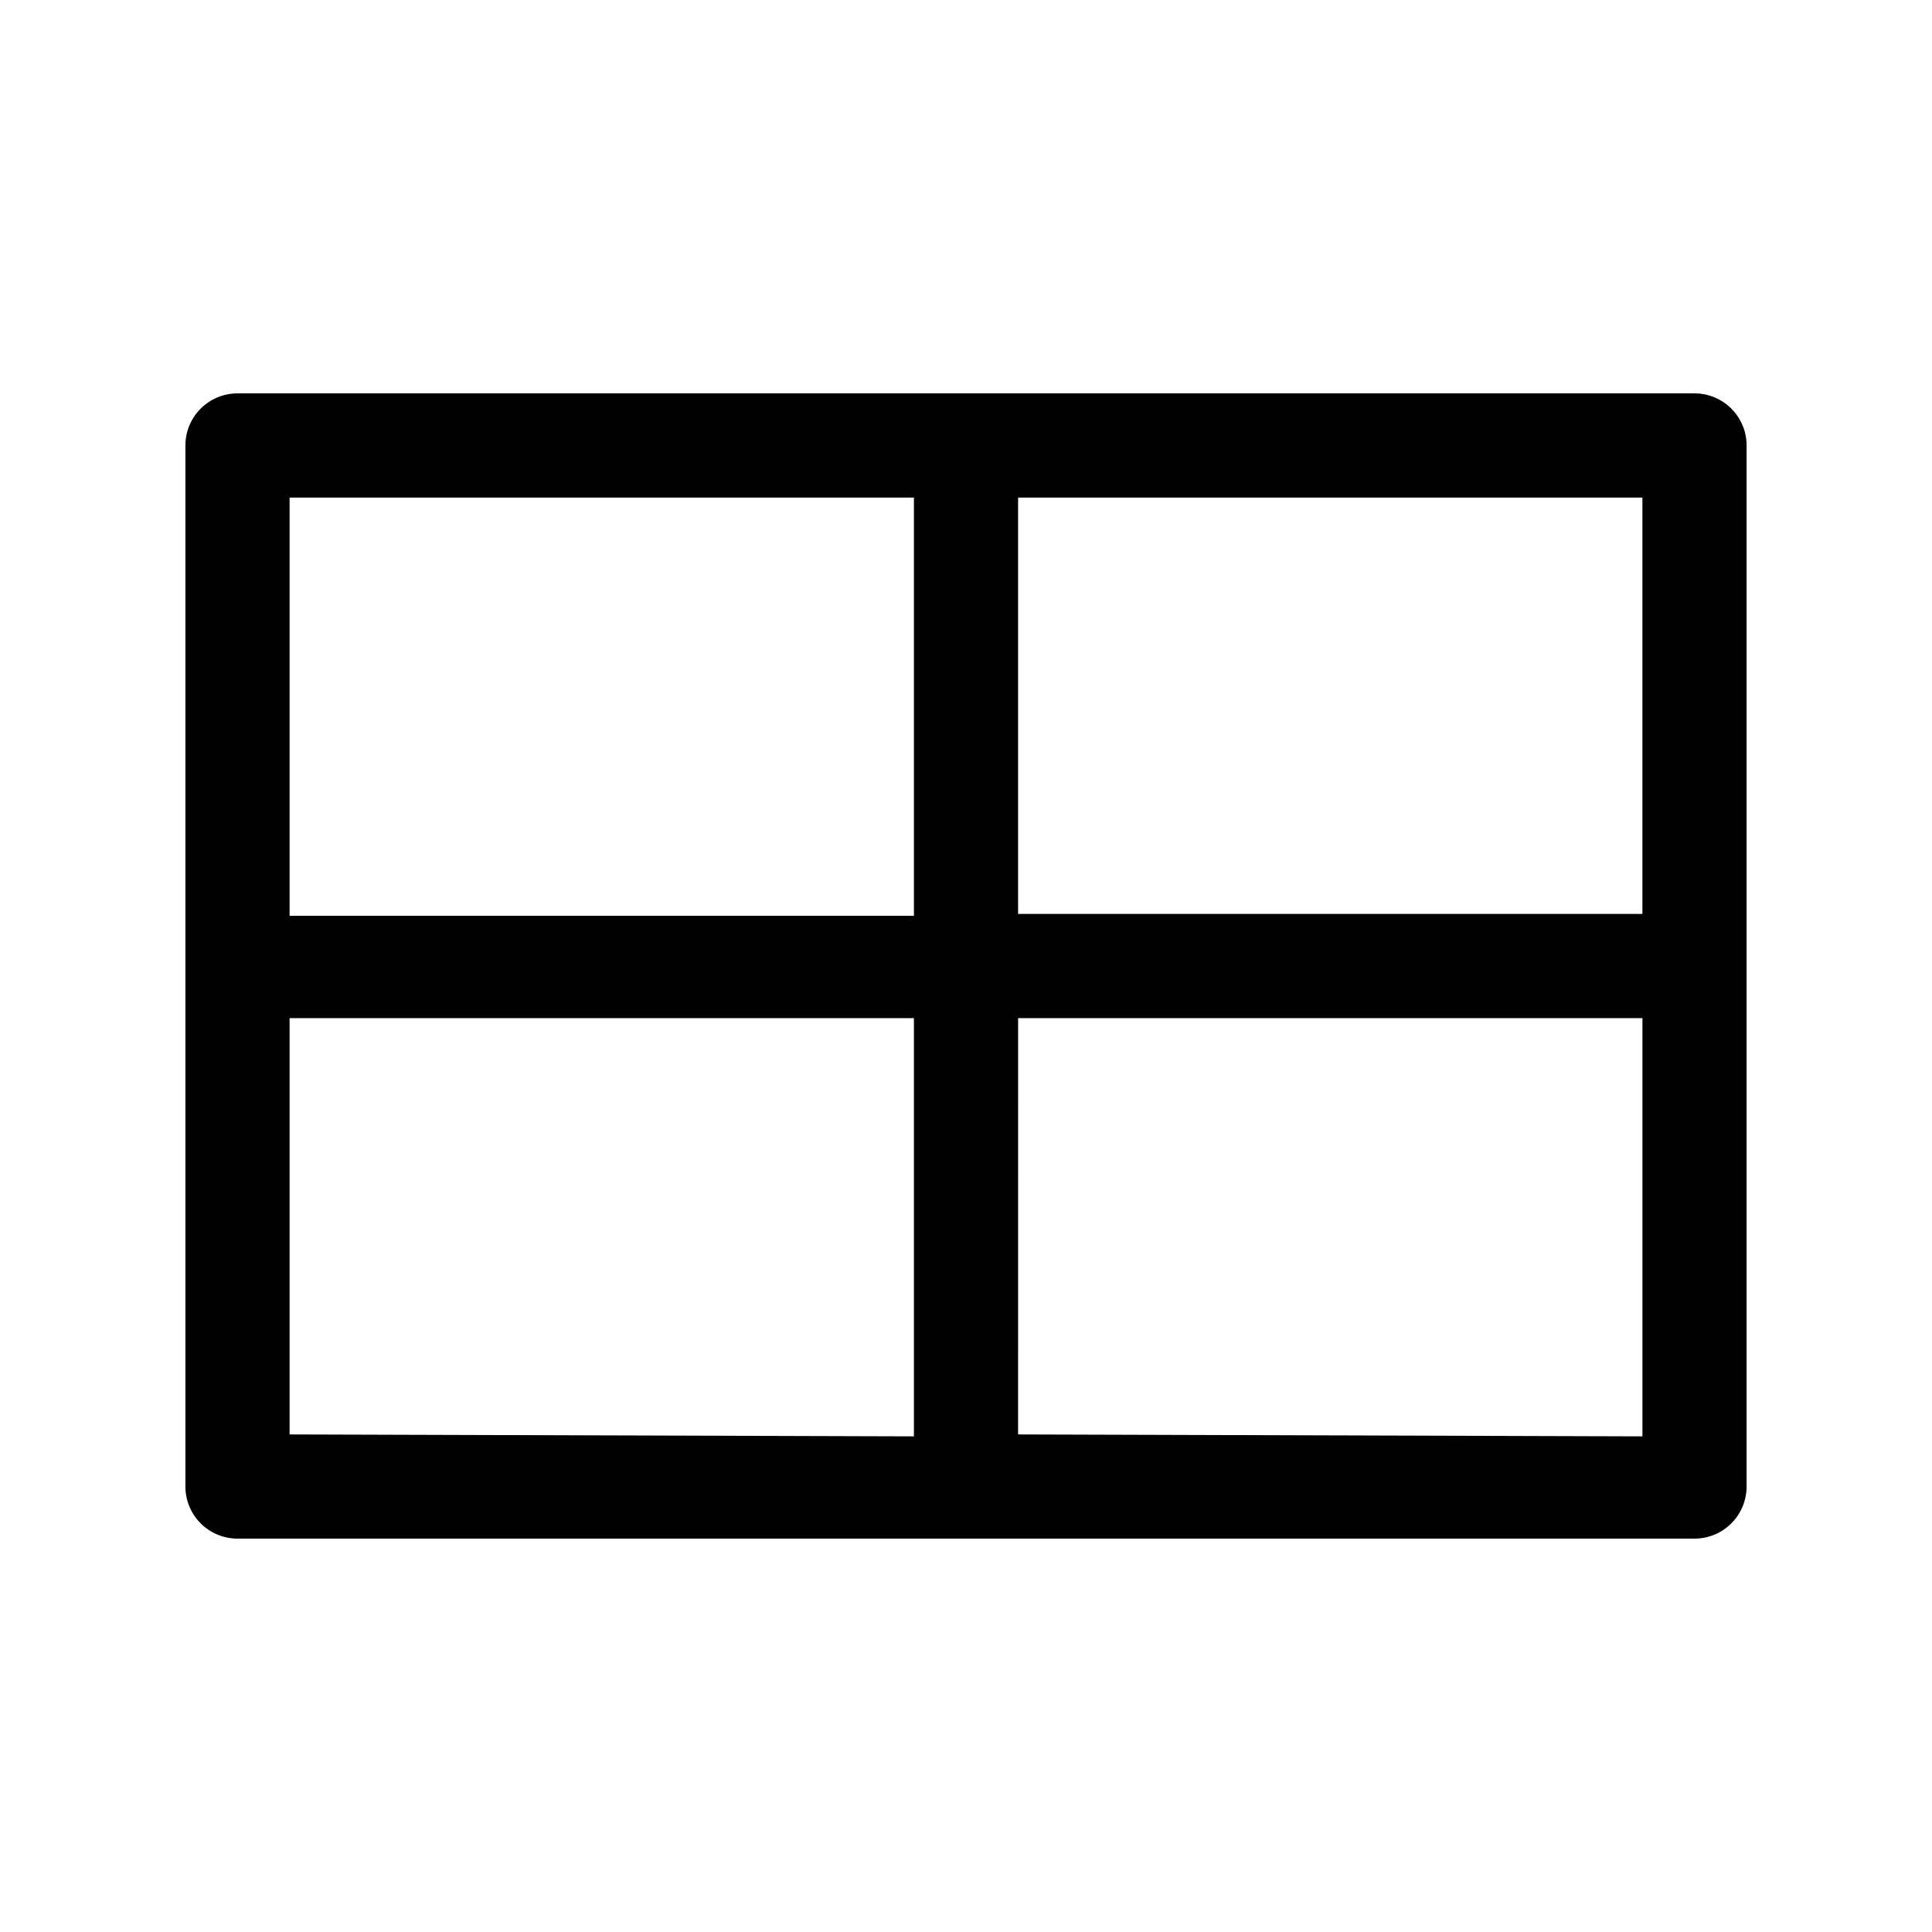 <?xml version="1.0" encoding="UTF-8"?>
<!-- Uploaded to: SVG Repo, www.svgrepo.com, Generator: SVG Repo Mixer Tools -->
<svg fill="#000000" width="800px" height="800px" version="1.1" viewBox="144 144 512 512" xmlns="http://www.w3.org/2000/svg">
 <path d="m593.06 248.25h-386.12c-7.621 0-13.805 6.18-13.805 13.805v275.89c0 7.625 6.184 13.805 13.805 13.805h386.12c7.625 0 13.805-6.18 13.805-13.805v-275.89c0-7.625-6.18-13.805-13.805-13.805zm-13.805 137.95h-165.45v-110.34h165.45zm-193.06-110.34v110.84h-165.45v-110.84zm-165.45 248.28v-110.33h165.45v110.84zm193.06 0 0.004-110.33h165.45v110.84z"/>
</svg>